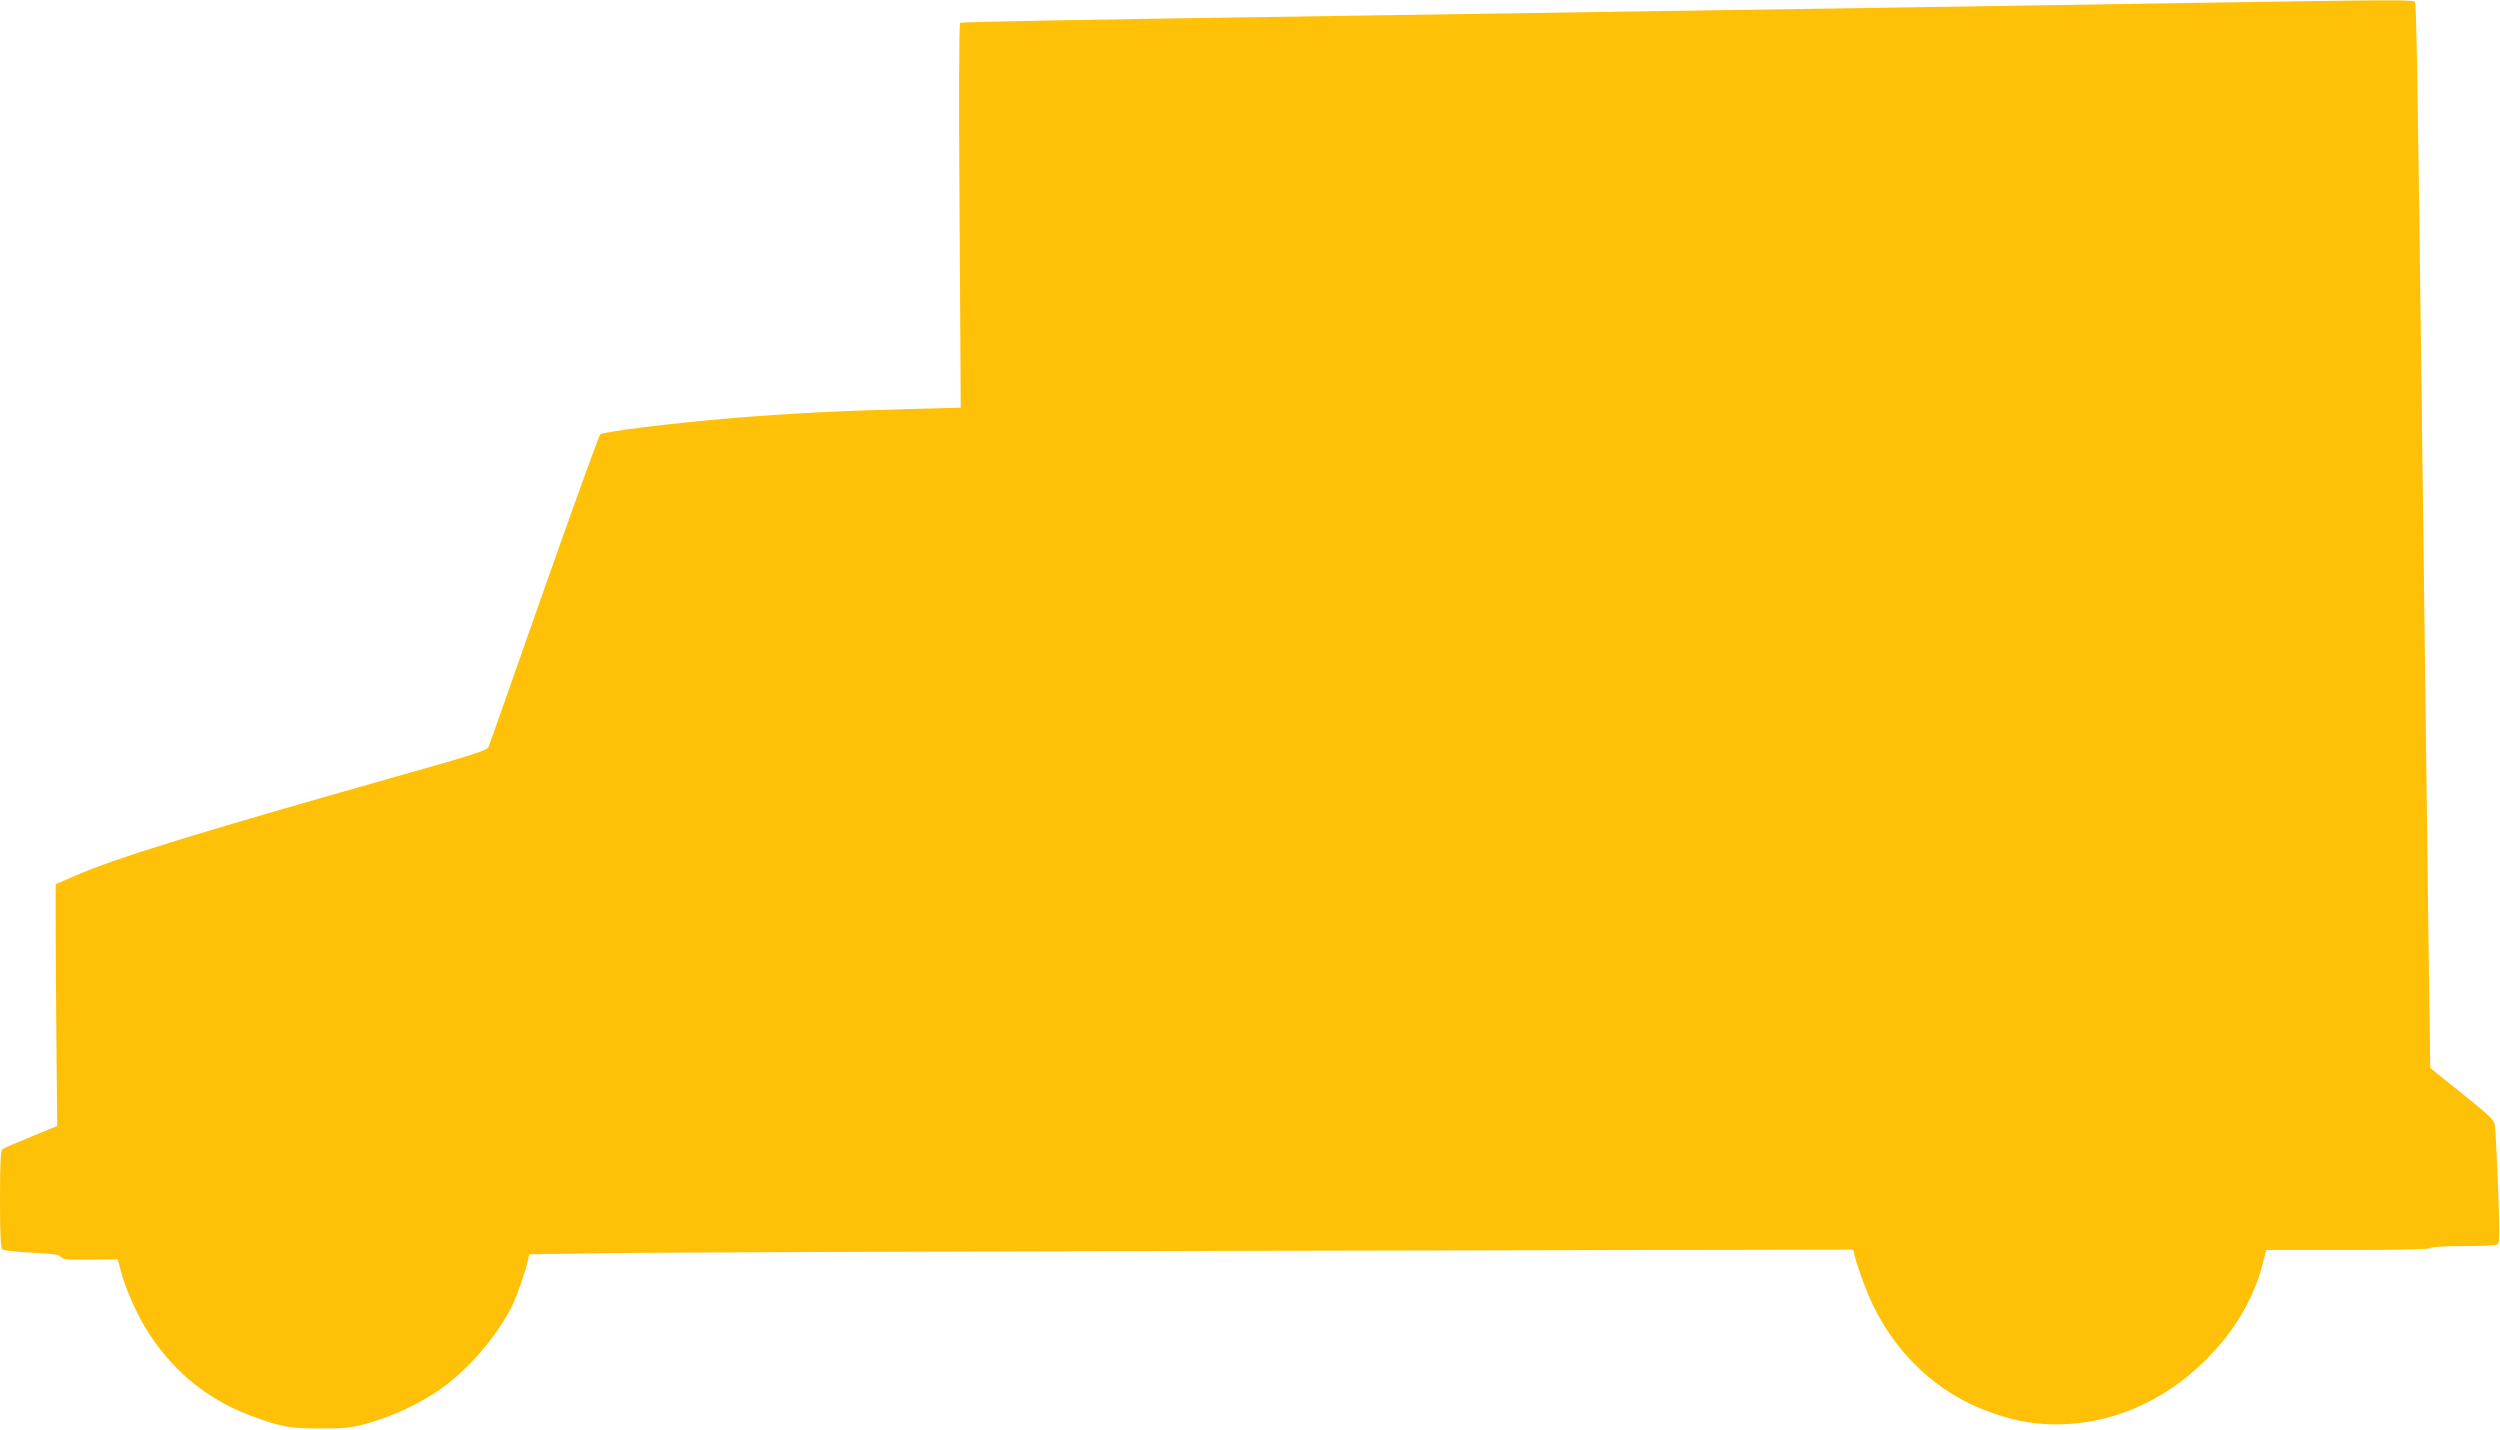 <?xml version="1.0" standalone="no"?>
<!DOCTYPE svg PUBLIC "-//W3C//DTD SVG 20010904//EN"
 "http://www.w3.org/TR/2001/REC-SVG-20010904/DTD/svg10.dtd">
<svg version="1.0" xmlns="http://www.w3.org/2000/svg"
 width="1280pt" height="732pt" viewBox="0 0 1280 732"
 preserveAspectRatio="xMidYMid meet">
<g transform="translate(0,732) scale(0.1,-0.1)"
fill="#ffc107" stroke="none">
<path d="M11220 7305 c-437 -7 -1132 -18 -1545 -24 -412 -6 -1040 -16 -1395
-21 -355 -5 -953 -14 -1330 -20 -1509 -22 -2025 -32 -2034 -37 -6 -4 -7 -379
-3 -988 l6 -982 -257 -7 c-352 -9 -623 -23 -907 -46 -311 -26 -667 -70 -682
-84 -6 -6 -136 -364 -288 -796 -152 -432 -279 -794 -284 -805 -7 -17 -86 -42
-462 -148 -1025 -290 -1460 -424 -1664 -515 l-90 -39 0 -214 c0 -118 2 -396 4
-619 l4 -405 -134 -55 c-74 -30 -140 -59 -146 -63 -10 -6 -13 -69 -13 -256 0
-187 3 -251 13 -258 6 -6 75 -13 152 -17 109 -5 141 -10 148 -22 7 -12 33 -15
149 -13 l141 1 13 -50 c23 -89 73 -206 124 -293 129 -215 308 -367 535 -454
159 -60 206 -69 365 -69 127 0 158 3 244 27 122 34 260 98 363 169 147 101
296 273 376 434 24 48 69 179 81 235 l6 27 387 6 c214 3 1739 9 3390 12 l3002
6 10 -43 c6 -24 27 -87 47 -139 108 -292 324 -521 596 -632 168 -68 307 -91
474 -77 286 24 556 172 759 415 101 121 177 268 211 407 l17 67 418 0 c268 0
420 4 424 10 4 6 71 10 168 10 89 0 168 4 175 9 11 6 11 60 2 292 -6 156 -13
299 -16 317 -4 28 -27 50 -168 163 l-163 131 -7 491 c-8 615 -22 1732 -36
2852 -21 1670 -28 2104 -35 2114 -7 13 -60 13 -1145 -4z"/>
</g>
</svg>
